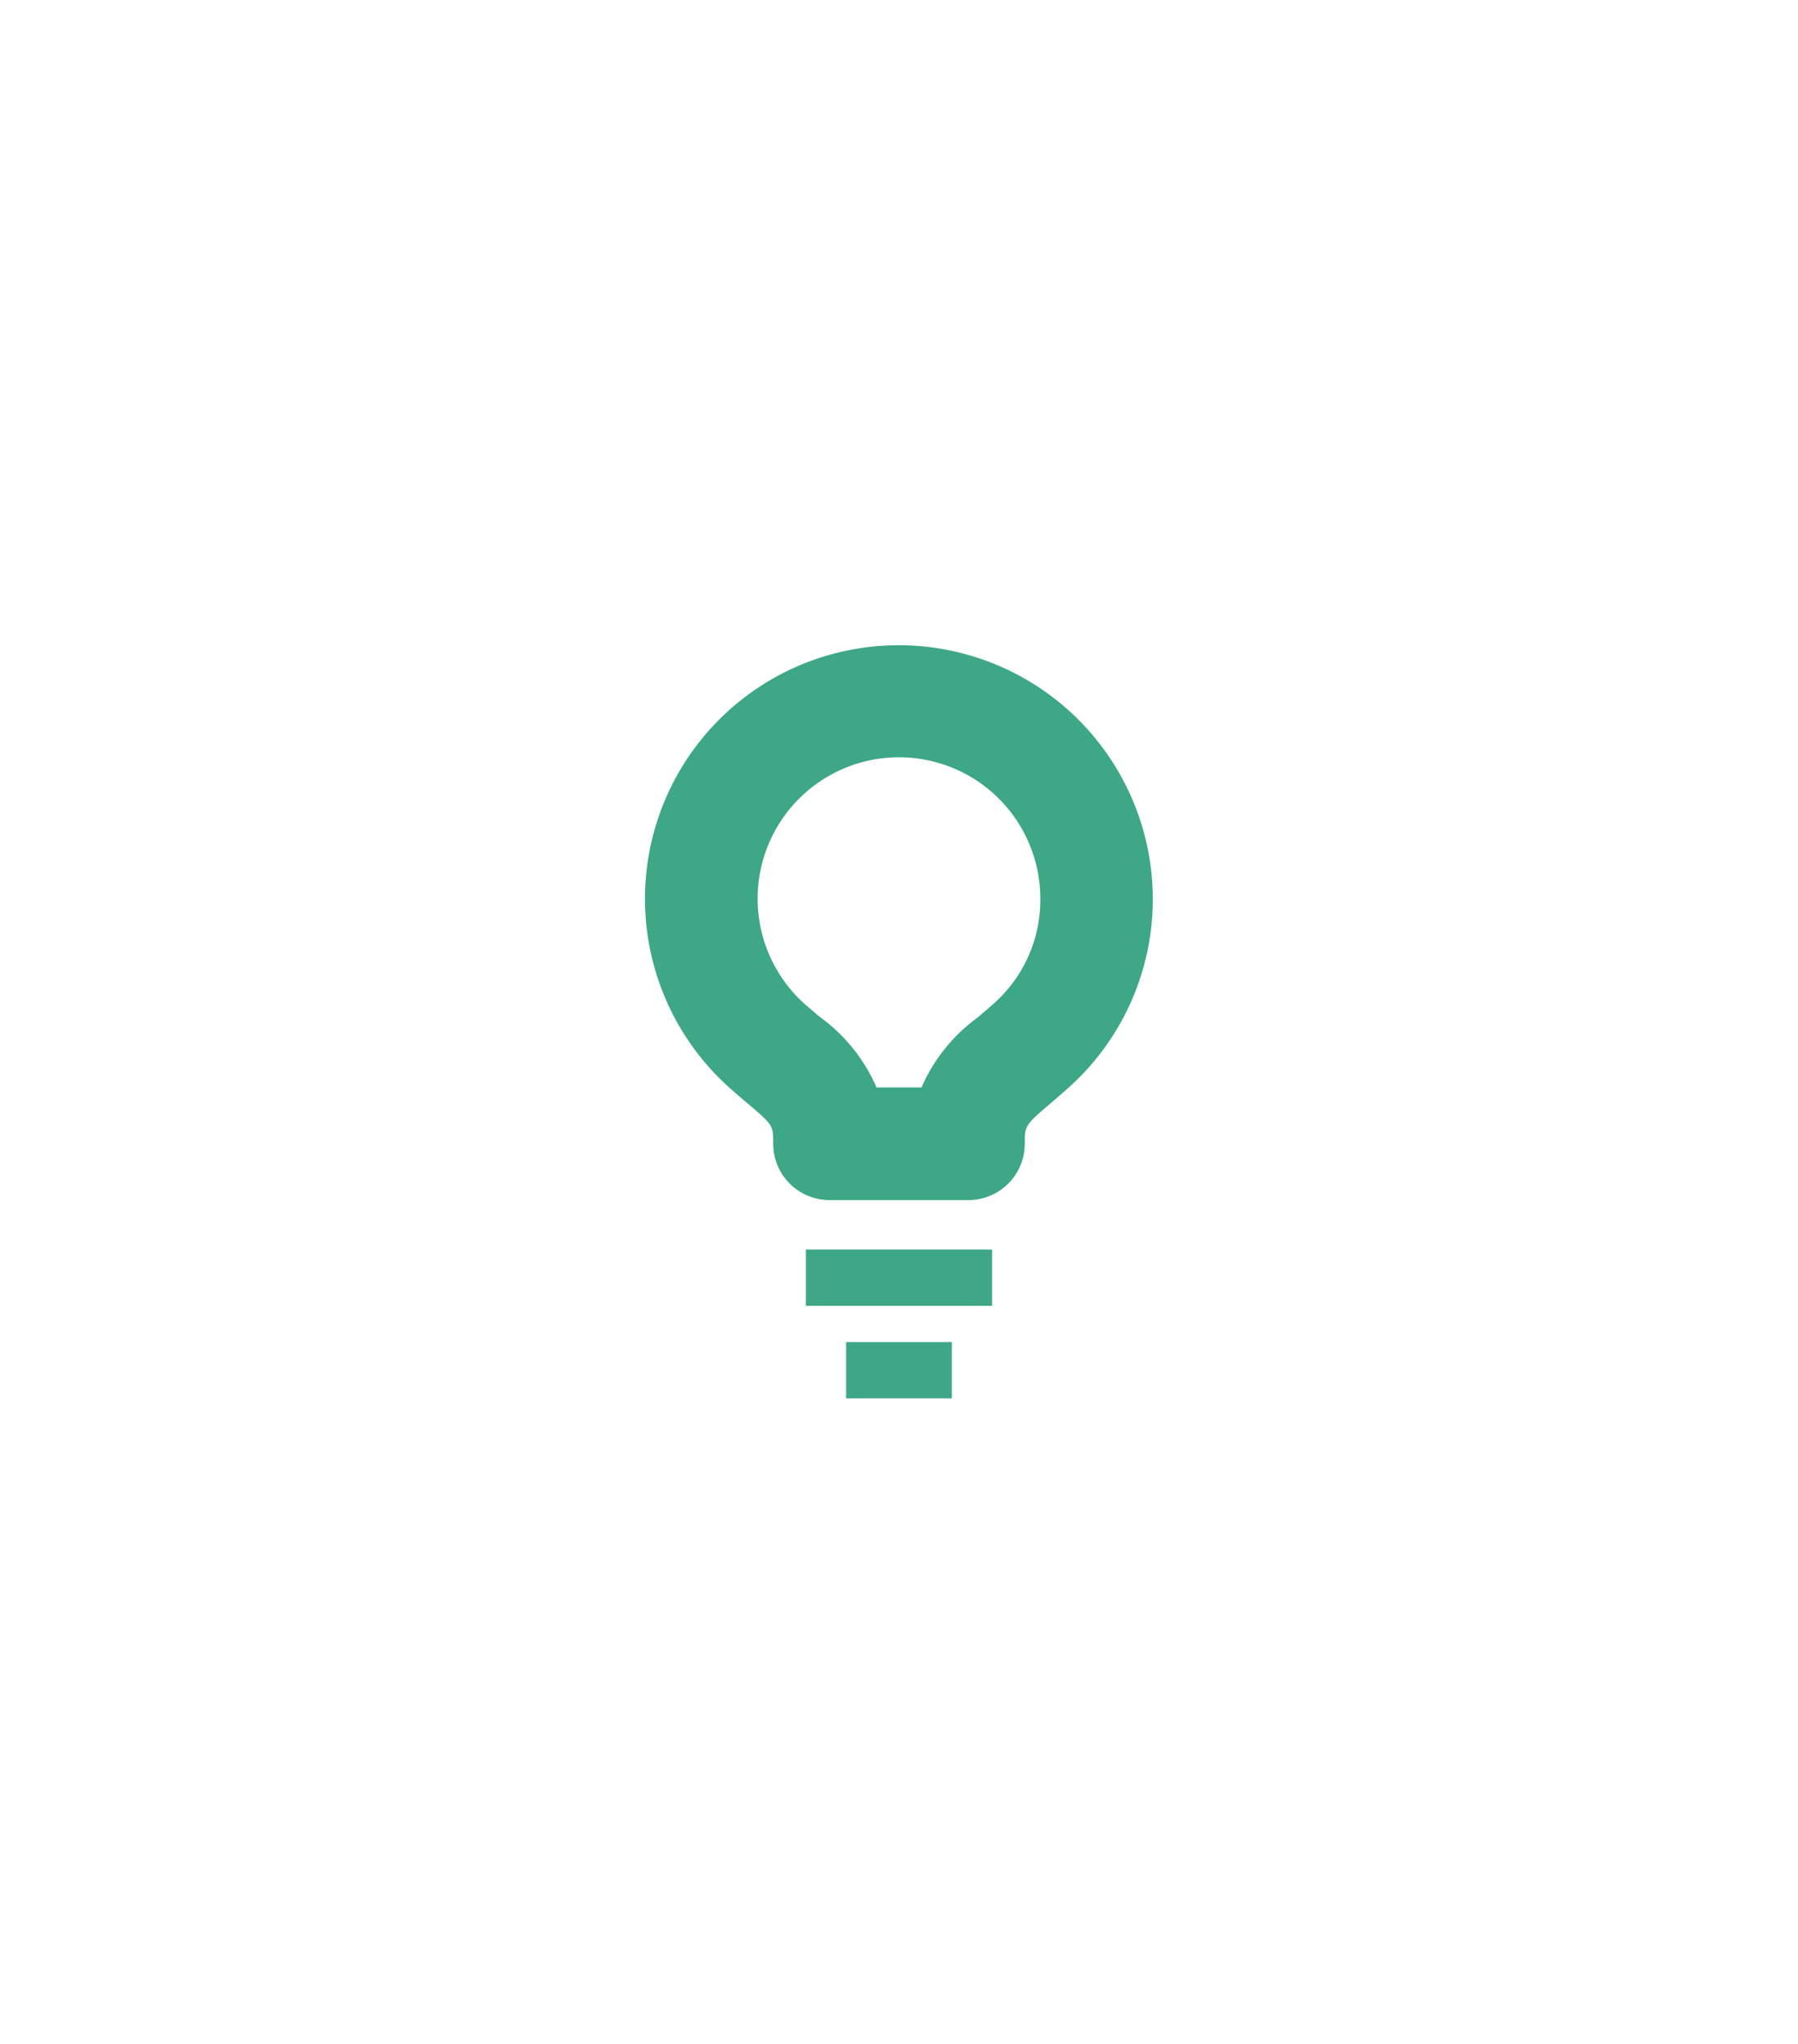 <svg xmlns="http://www.w3.org/2000/svg" xmlns:xlink="http://www.w3.org/1999/xlink" width="66.886" height="76" viewBox="0 0 66.886 76">
  <defs>
    <filter id="concept" x="0" y="0" width="66.886" height="76" filterUnits="userSpaceOnUse">
      <feOffset dy="2" input="SourceAlpha"/>
      <feGaussianBlur stdDeviation="8" result="blur"/>
      <feFlood flood-color="#3fb498" flood-opacity="0.251"/>
      <feComposite operator="in" in2="blur"/>
      <feComposite in="SourceGraphic"/>
    </filter>
  </defs>
  <g transform="matrix(1, 0, 0, 1, 0, 0)" filter="url(#concept)">
    <path id="concept-2" data-name="concept" d="M5.979,22.466h6.926v2.093H5.979ZM7.476,28h3.933V25.907H7.476ZM18.885,9.442a9.416,9.416,0,0,1-3.129,7c-.232.208-.451.395-.654.569-.981.837-.981.851-.981,1.522a2.093,2.093,0,0,1-2.093,2.093H6.857a2.093,2.093,0,0,1-2.093-2.093c0-.693,0-.693-1-1.54-.181-.153-.374-.318-.579-.5A9.427,9.427,0,0,1,7.416.212a9.451,9.451,0,0,1,11.469,9.23m-4.185,0a5.258,5.258,0,1,0-8.744,3.913l.522.446a6.363,6.363,0,0,1,2.129,2.638H10.28a6.341,6.341,0,0,1,2.1-2.61c.18-.155.372-.319.578-.5A5.153,5.153,0,0,0,14.7,9.442" transform="translate(24 22)" fill="#3da786"/>
  </g>
</svg>
